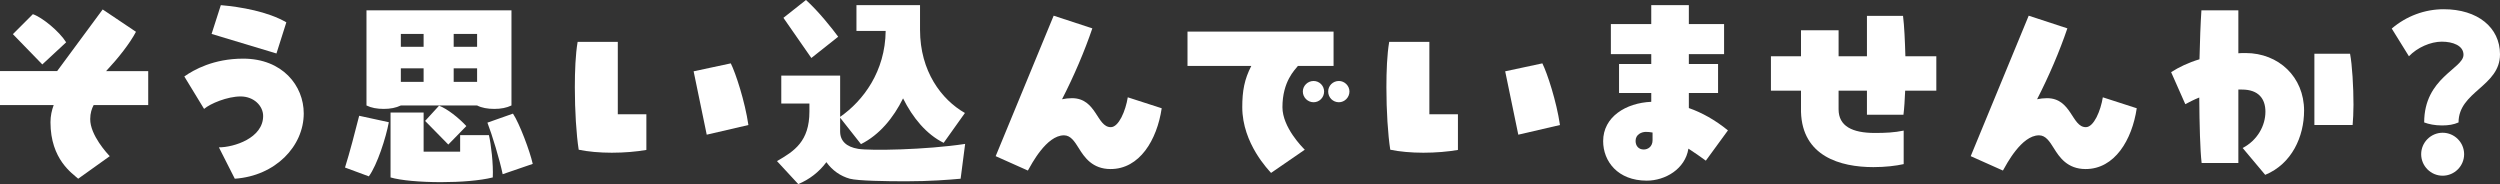 <?xml version="1.0" encoding="UTF-8"?>
<svg id="b" data-name="レイヤー_2" xmlns="http://www.w3.org/2000/svg" viewBox="0 0 372.417 27.422">
  <rect x="0" y="0" width="372.417" height="27.422" fill="#333333" stroke="none"/>
  <g id="c" data-name="layout">
    <g>
      <path d="M22.079,10.591v5.056h-8.127c-.288.544-.512,1.216-.512,2.08-.032,2.4,2.592,5.216,2.912,5.536l-4.704,3.36c-.832-.768-4.128-2.848-4.128-8.416,0-.928.192-1.792.48-2.56H0v-5.056h8.512L15.295,1.408l4.96,3.328c-.928,1.76-2.624,3.904-4.448,5.856h6.271ZM6.304,9.599L1.92,5.087l2.976-2.976c1.408.48,3.936,2.56,4.959,4.191l-3.552,3.296Z" fill="#fff"/>
      <path d="M32.608,21.95c2.24,0,6.591-1.376,6.591-4.671,0-1.504-1.375-2.912-3.359-2.912-1.952,0-4.512,1.056-5.44,1.856l-2.944-4.832c1.408-.992,4.352-2.656,8.768-2.656,5.855,0,9.023,4.032,9.023,8.159,0,4.896-4.224,9.312-10.271,9.728l-2.368-4.672ZM41.183,7.967l-9.663-2.912,1.376-4.288c2.976.256,7.007.959,9.759,2.56l-1.472,4.64Z" fill="#fff"/>
      <path d="M53.505,17.247l4.416.96c-.416,2.272-1.728,6.368-2.976,8.063l-3.552-1.312c.704-2.24,1.504-5.312,2.112-7.711ZM57.153,16.223c-.992,0-1.856-.16-2.56-.512V1.536h21.599v14.175c-.736.352-1.568.512-2.56.512s-1.888-.16-2.56-.512h-11.359c-.736.352-1.568.512-2.56.512ZM72.832,20.126c.32,1.344.672,4.32.576,6.304-1.888.48-4.832.704-7.711.704-3.072,0-6.015-.256-7.519-.704v-9.664h4.927v5.824h5.44v-2.464h4.288ZM59.712,5.056v1.92h3.392v-1.92h-3.392ZM59.712,12.191h3.392v-2.016h-3.392v2.016ZM65.408,15.743c1.248.48,2.944,1.824,4.063,3.04l-2.688,2.751-3.456-3.52,2.08-2.272ZM71.072,5.056h-3.488v1.92h3.488v-1.92ZM71.072,12.191v-2.016h-3.488v2.016h3.488ZM79.359,24.414l-4.479,1.536c-.416-2.08-1.6-5.952-2.272-7.68l3.808-1.344c.96,1.44,2.528,5.6,2.944,7.487Z" fill="#fff"/>
      <path d="M92.032,6.239v10.783h4.256v5.312c-1.44.256-3.296.416-5.152.416-1.792,0-3.583-.16-4.928-.448-.352-2.24-.576-5.792-.576-9.279,0-2.464.096-4.896.416-6.784h5.983ZM105.279,20.062l-1.952-9.439,5.536-1.184c.736,1.472,2.112,5.664,2.624,9.184l-6.208,1.44Z" fill="#fff"/>
      <path d="M125.152,17.407c3.456-2.4,6.719-6.784,6.783-12.799h-4.352V.768h9.471v3.68c0,6.175,3.2,10.399,6.688,12.383l-3.167,4.448c-2.592-1.28-4.608-3.744-6.048-6.624-1.439,2.912-3.52,5.439-6.271,6.815l-3.104-3.936v2.048c0,1.408.928,2.304,2.688,2.592,1.728.288,10.016.16,15.935-.736l-.672,5.184c-1.728.16-4.576.384-8.127.384-2.944,0-7.2-.064-8.383-.384-1.376-.384-2.592-1.216-3.488-2.464-1.088,1.472-2.56,2.592-4.192,3.264l-3.167-3.424c2.56-1.472,4.832-2.912,4.832-7.392v-1.184h-4.192v-4.16h8.768v6.144ZM120.864,8.639l-4.16-5.983,3.359-2.656c1.856,1.664,3.936,4.288,4.8,5.472l-4,3.167Z" fill="#fff"/>
      <path d="M173.055,16.126c-.704,4.736-3.295,9.056-7.615,9.056-2.72,0-3.904-1.76-4.736-3.104-.64-1.024-1.216-1.92-2.208-1.92-2.624,0-4.864,4.352-5.376,5.248l-4.799-2.144,8.639-20.926,5.76,1.888c-1.152,3.392-2.72,7.071-4.512,10.559.48-.096.96-.16,1.472-.16,3.68,0,3.68,4.319,5.792,4.319,1.184,0,2.208-2.432,2.528-4.448l5.056,1.632Z" fill="#fff"/>
      <path d="M194.368,22.302l-5.023,3.456c-.288-.352-4.288-4.352-4.288-9.791,0-2.432.32-4.16,1.344-6.144h-9.503v-5.12h21.759v5.12h-5.312c-.448.576-2.304,2.304-2.304,6.144,0,3.008,2.976,5.983,3.328,6.335ZM197.248,13.631c0,.896-.704,1.6-1.568,1.6s-1.6-.704-1.6-1.6c0-.864.736-1.568,1.6-1.568s1.568.704,1.568,1.568ZM201.023,13.631c0,.896-.736,1.6-1.568,1.6-.896,0-1.6-.704-1.6-1.6,0-.864.704-1.568,1.6-1.568.832,0,1.568.704,1.568,1.568Z" fill="#fff"/>
      <path d="M212.928,6.239v10.783h4.256v5.312c-1.44.256-3.296.416-5.152.416-1.792,0-3.583-.16-4.928-.448-.352-2.24-.576-5.792-.576-9.279,0-2.464.096-4.896.416-6.784h5.983ZM226.175,20.062l-1.952-9.439,5.536-1.184c.736,1.472,2.112,5.664,2.624,9.184l-6.208,1.44Z" fill="#fff"/>
      <path d="M254.111,23.934c-.832-.608-1.696-1.216-2.592-1.792-.48,3.04-3.456,4.768-6.208,4.768-4.32,0-6.496-2.88-6.496-5.888,0-3.616,3.392-5.696,7.167-5.855v-1.312h-4.8v-4.32h4.8v-1.472h-6.016V3.583h6.016V.768h5.6v2.815h5.248v4.48h-5.248v1.472h4.352v4.32h-4.352v2.24c1.92.672,3.904,1.76,5.823,3.328l-3.295,4.512ZM246.176,19.743c-.352-.064-.672-.096-.992-.096-.608,0-1.536.352-1.536,1.344,0,.736.448,1.28,1.216,1.28.64,0,1.312-.448,1.312-1.375v-1.152Z" fill="#fff"/>
      <path d="M278.112,17.086v-3.583h-4.224v2.784c0,2.496,2.016,3.52,5.408,3.52,1.6,0,2.912-.064,4.288-.352v4.992c-1.152.256-2.72.448-4.512.448-4.959,0-10.591-1.632-10.783-8.223v-3.168h-4.479v-5.12h4.479v-3.872h5.6v3.872h4.224V2.368h5.375c.192,1.536.288,3.712.352,6.016h4.608v5.12h-4.64c-.064,1.344-.128,2.592-.256,3.583h-5.439Z" fill="#fff"/>
      <path d="M318.304,16.126c-.704,4.736-3.296,9.056-7.616,9.056-2.72,0-3.903-1.76-4.735-3.104-.64-1.024-1.216-1.92-2.208-1.92-2.624,0-4.864,4.352-5.376,5.248l-4.799-2.144,8.639-20.926,5.759,1.888c-1.151,3.392-2.72,7.071-4.511,10.559.48-.096.96-.16,1.472-.16,3.68,0,3.68,4.319,5.792,4.319,1.185,0,2.208-2.432,2.528-4.448l5.056,1.632Z" fill="#fff"/>
      <path d="M343.232,16.479c0,3.872-1.824,7.936-5.792,9.567l-3.359-4c2.208-1.152,3.392-3.328,3.392-5.408,0-1.92-1.024-3.296-3.488-3.296h-.544v10.943h-5.471c-.225-1.92-.32-5.696-.353-9.759-.8.32-1.472.672-2.08.992l-2.111-4.768c1.151-.736,2.527-1.408,4.224-1.92.063-2.784.16-5.375.288-7.295h5.503v6.399c.353-.032.704-.032,1.089-.032,4.896,0,8.703,3.552,8.703,8.575ZM344.767,18.623V8h5.312c.319,1.664.512,4.927.512,7.615,0,1.152-.064,2.24-.128,3.008h-5.696Z" fill="#fff"/>
      <path d="M361.122,18.239c0-6.688,5.856-8,5.856-10.08,0-1.376-1.601-1.952-3.232-1.952-1.664,0-3.647.864-4.896,2.176l-2.56-4.128c2.176-1.855,4.896-2.879,7.743-2.879,5.056,0,8.384,2.72,8.384,6.719,0,4.768-6.176,5.536-6.176,10.144-.736.32-1.472.448-2.464.448-1.088,0-1.983-.192-2.656-.448ZM360.674,22.974c0-1.76,1.439-3.2,3.199-3.2s3.2,1.44,3.2,3.2-1.44,3.2-3.2,3.2-3.199-1.44-3.199-3.2Z" fill="#fff"/>
    </g>
  </g>
</svg>